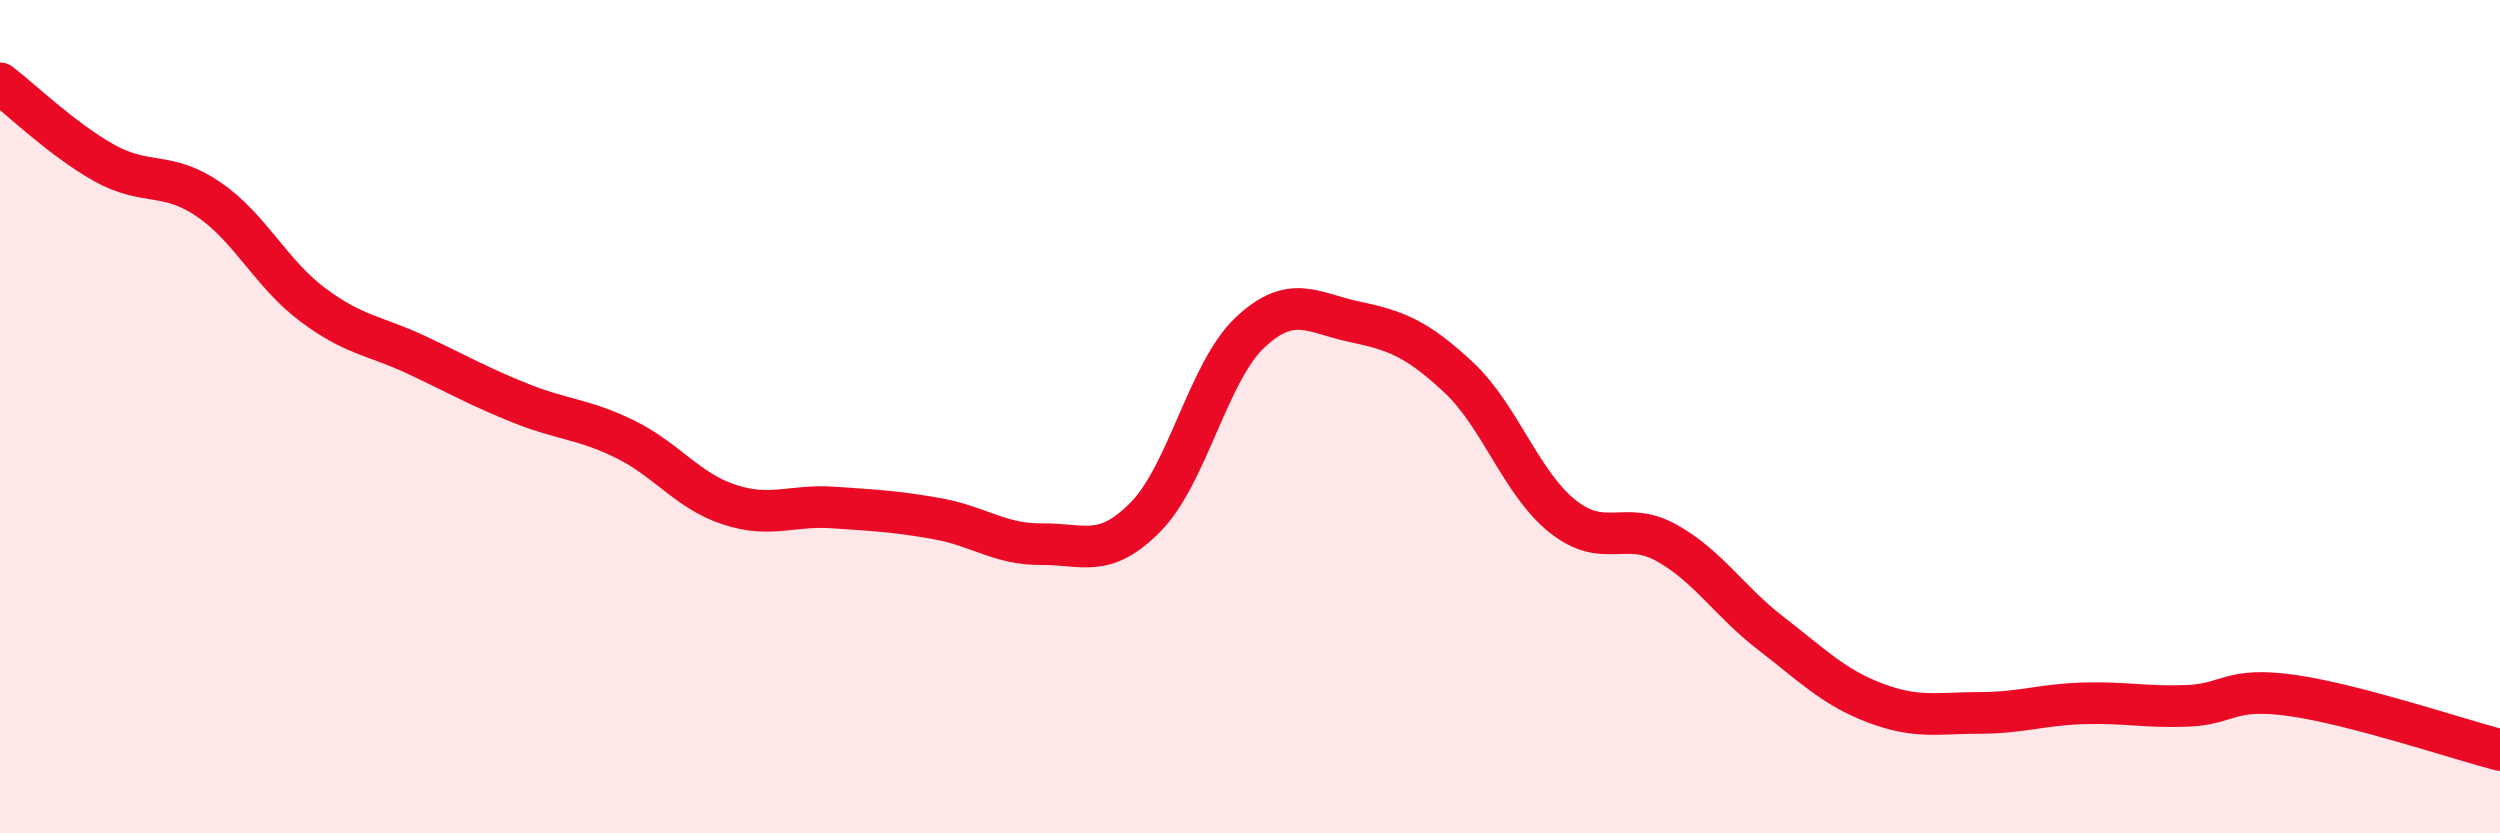 
    <svg width="60" height="20" viewBox="0 0 60 20" xmlns="http://www.w3.org/2000/svg">
      <path
        d="M 0,2 C 0.5,2.38 1.5,3.35 2.5,3.91 C 3.5,4.47 4,4.1 5,4.78 C 6,5.46 6.5,6.56 7.5,7.31 C 8.5,8.06 9,8.05 10,8.52 C 11,8.99 11.5,9.28 12.5,9.68 C 13.5,10.08 14,10.05 15,10.54 C 16,11.03 16.5,11.78 17.5,12.11 C 18.5,12.44 19,12.11 20,12.18 C 21,12.25 21.5,12.27 22.5,12.45 C 23.5,12.63 24,13.07 25,13.06 C 26,13.05 26.5,13.42 27.5,12.4 C 28.5,11.38 29,8.92 30,7.98 C 31,7.04 31.5,7.51 32.5,7.72 C 33.5,7.93 34,8.12 35,9.05 C 36,9.98 36.5,11.59 37.5,12.39 C 38.5,13.19 39,12.47 40,13.03 C 41,13.59 41.5,14.43 42.5,15.2 C 43.5,15.97 44,16.49 45,16.87 C 46,17.25 46.5,17.11 47.5,17.11 C 48.5,17.11 49,16.91 50,16.88 C 51,16.85 51.5,16.98 52.5,16.94 C 53.5,16.9 53.5,16.48 55,16.69 C 56.5,16.9 59,17.74 60,18L60 20L0 20Z"
        fill="#EB0A25"
        opacity="0.1"
        stroke-linecap="round"
        stroke-linejoin="round"
      />
      <path
        d="M 0,2 C 0.5,2.38 1.5,3.35 2.5,3.91 C 3.5,4.47 4,4.1 5,4.78 C 6,5.46 6.5,6.56 7.5,7.31 C 8.5,8.06 9,8.05 10,8.52 C 11,8.99 11.5,9.28 12.5,9.68 C 13.5,10.08 14,10.05 15,10.54 C 16,11.03 16.5,11.78 17.5,12.11 C 18.5,12.44 19,12.11 20,12.18 C 21,12.25 21.5,12.27 22.5,12.45 C 23.5,12.63 24,13.07 25,13.06 C 26,13.05 26.5,13.42 27.5,12.4 C 28.5,11.38 29,8.92 30,7.98 C 31,7.04 31.5,7.51 32.5,7.72 C 33.5,7.93 34,8.12 35,9.05 C 36,9.98 36.5,11.59 37.5,12.39 C 38.5,13.19 39,12.47 40,13.03 C 41,13.59 41.5,14.43 42.5,15.2 C 43.5,15.97 44,16.49 45,16.87 C 46,17.25 46.5,17.11 47.5,17.11 C 48.5,17.11 49,16.91 50,16.88 C 51,16.85 51.5,16.98 52.5,16.94 C 53.5,16.9 53.5,16.48 55,16.69 C 56.5,16.9 59,17.74 60,18"
        stroke="#EB0A25"
        stroke-width="1"
        fill="none"
        stroke-linecap="round"
        stroke-linejoin="round"
      />
    </svg>
  